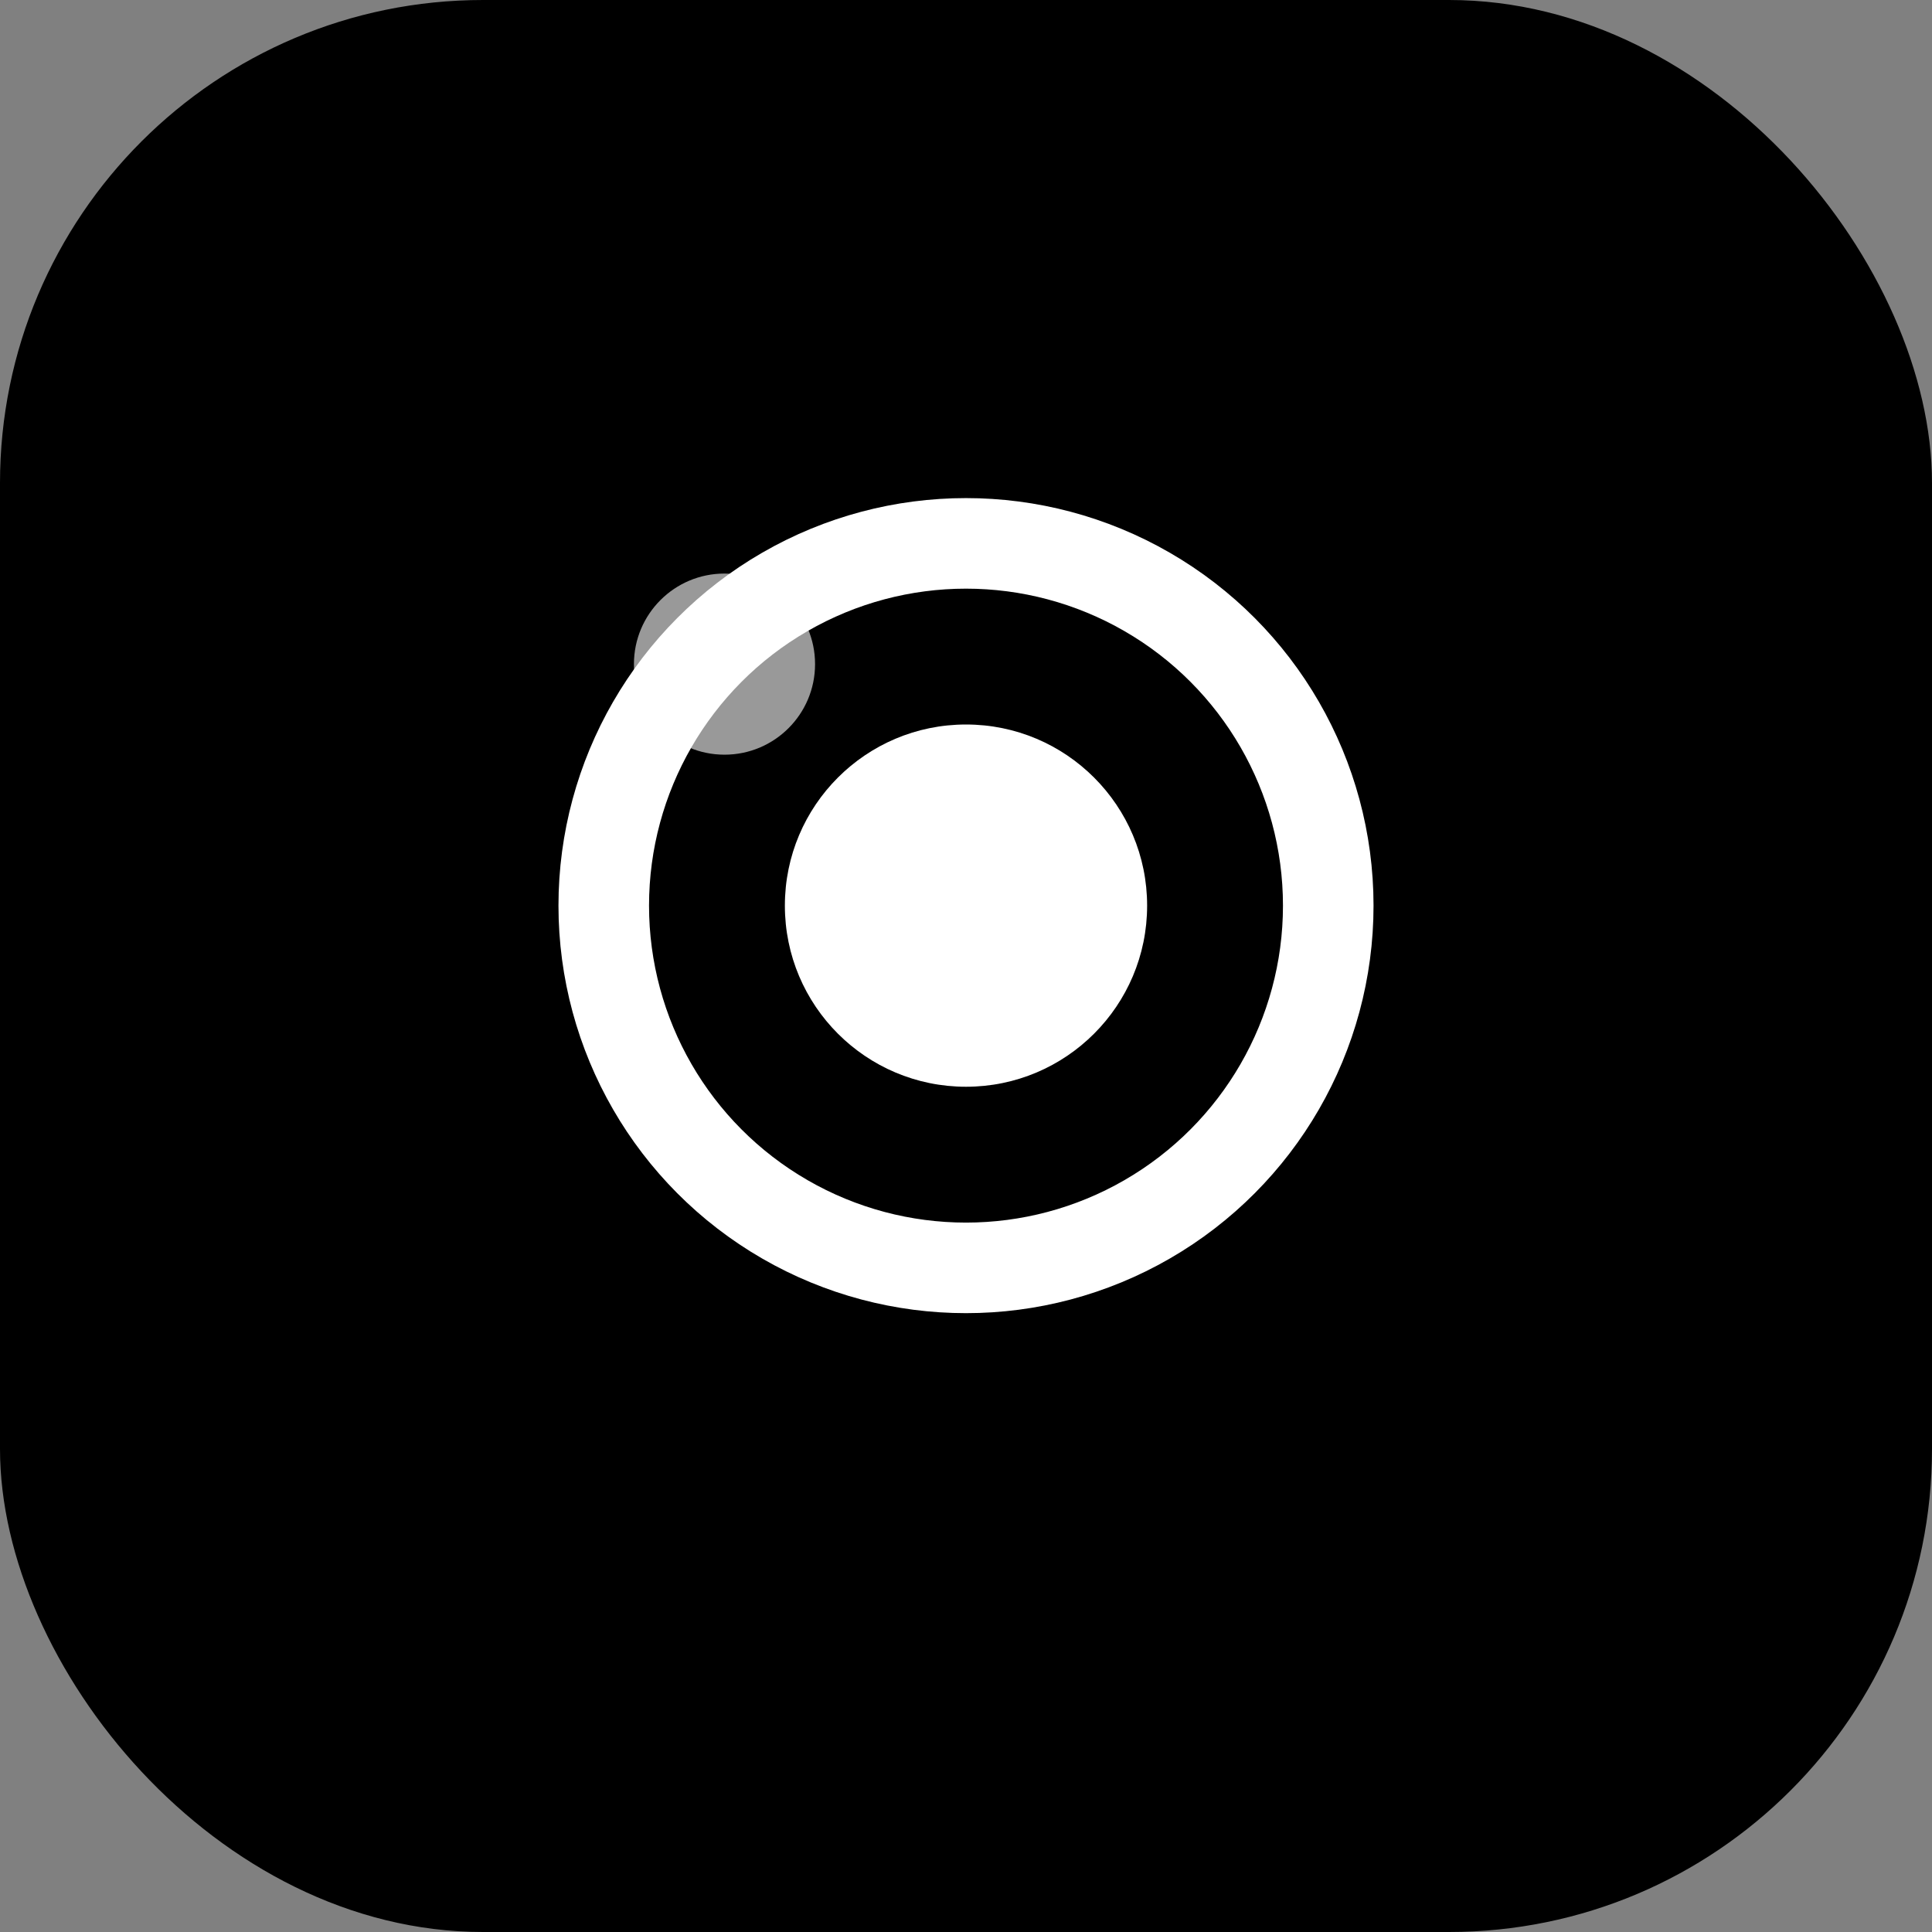 <svg width="32" height="32" viewBox="0 0 32 32" fill="none" xmlns="http://www.w3.org/2000/svg">
  <rect x="0" y="0" width="32" height="32" fill="#808080" stroke="none"/>
  <rect width="32" height="32" rx="8" fill="#000"/>
  <circle cx="16" cy="15" r="6" stroke="#fff" stroke-width="1.5" fill="none"/>
  <circle cx="16" cy="15" r="3" fill="#fff"/>
  <circle cx="12" cy="11" r="1.5" fill="#fff" fill-opacity="0.6"/>
</svg>
